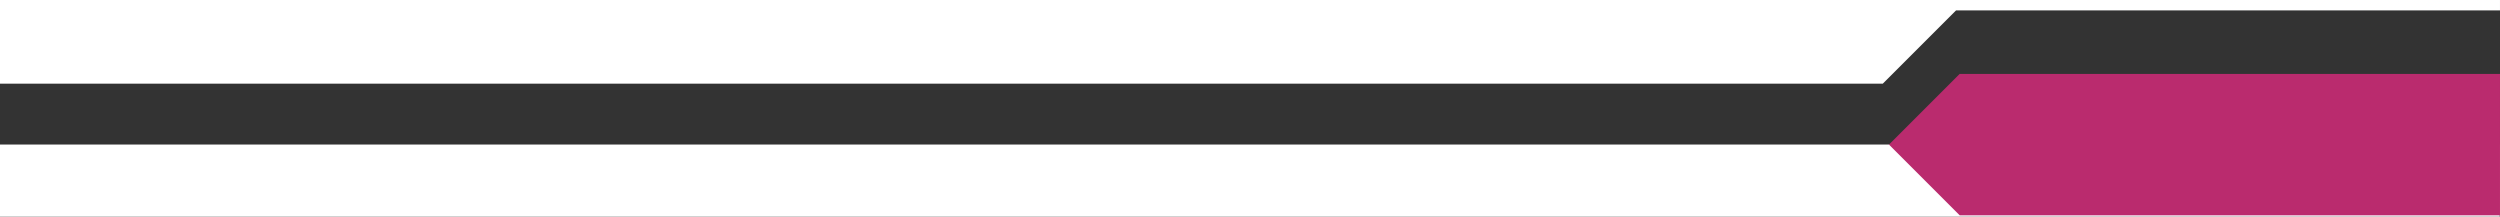 <?xml version="1.0" encoding="utf-8"?>
<!-- Generator: Adobe Illustrator 15.0.2, SVG Export Plug-In . SVG Version: 6.00 Build 0)  -->
<!DOCTYPE svg PUBLIC "-//W3C//DTD SVG 1.1//EN" "http://www.w3.org/Graphics/SVG/1.1/DTD/svg11.dtd">
<svg version="1.1" id="Layer_2" xmlns="http://www.w3.org/2000/svg" xmlns:xlink="http://www.w3.org/1999/xlink" x="0px" y="0px"
	 width="984.643px" height="85.34px" viewBox="0 0 984.643 85.34" enable-background="new 0 0 984.643 85.34" xml:space="preserve">
<rect x="0" y="0" width="984.643" height="85.34" fill="#333333" stroke="none"/>
<g>
	<rect x="-7.654" y="56.931" fill="#FFFFFF" width="992.175" height="28.418"/>
	<polygon fill="#FFFFFF" points="984.64,4.097 770.407,4.096 741.541,32.962 -4.872,32.962 -4.872,0 984.64,0 	"/>
	<polygon fill="#BA2B6E" points="984.64,29.125 771.806,29.125 743.987,56.944 771.85,84.808 984.64,84.808 	"/>
</g>
</svg>
